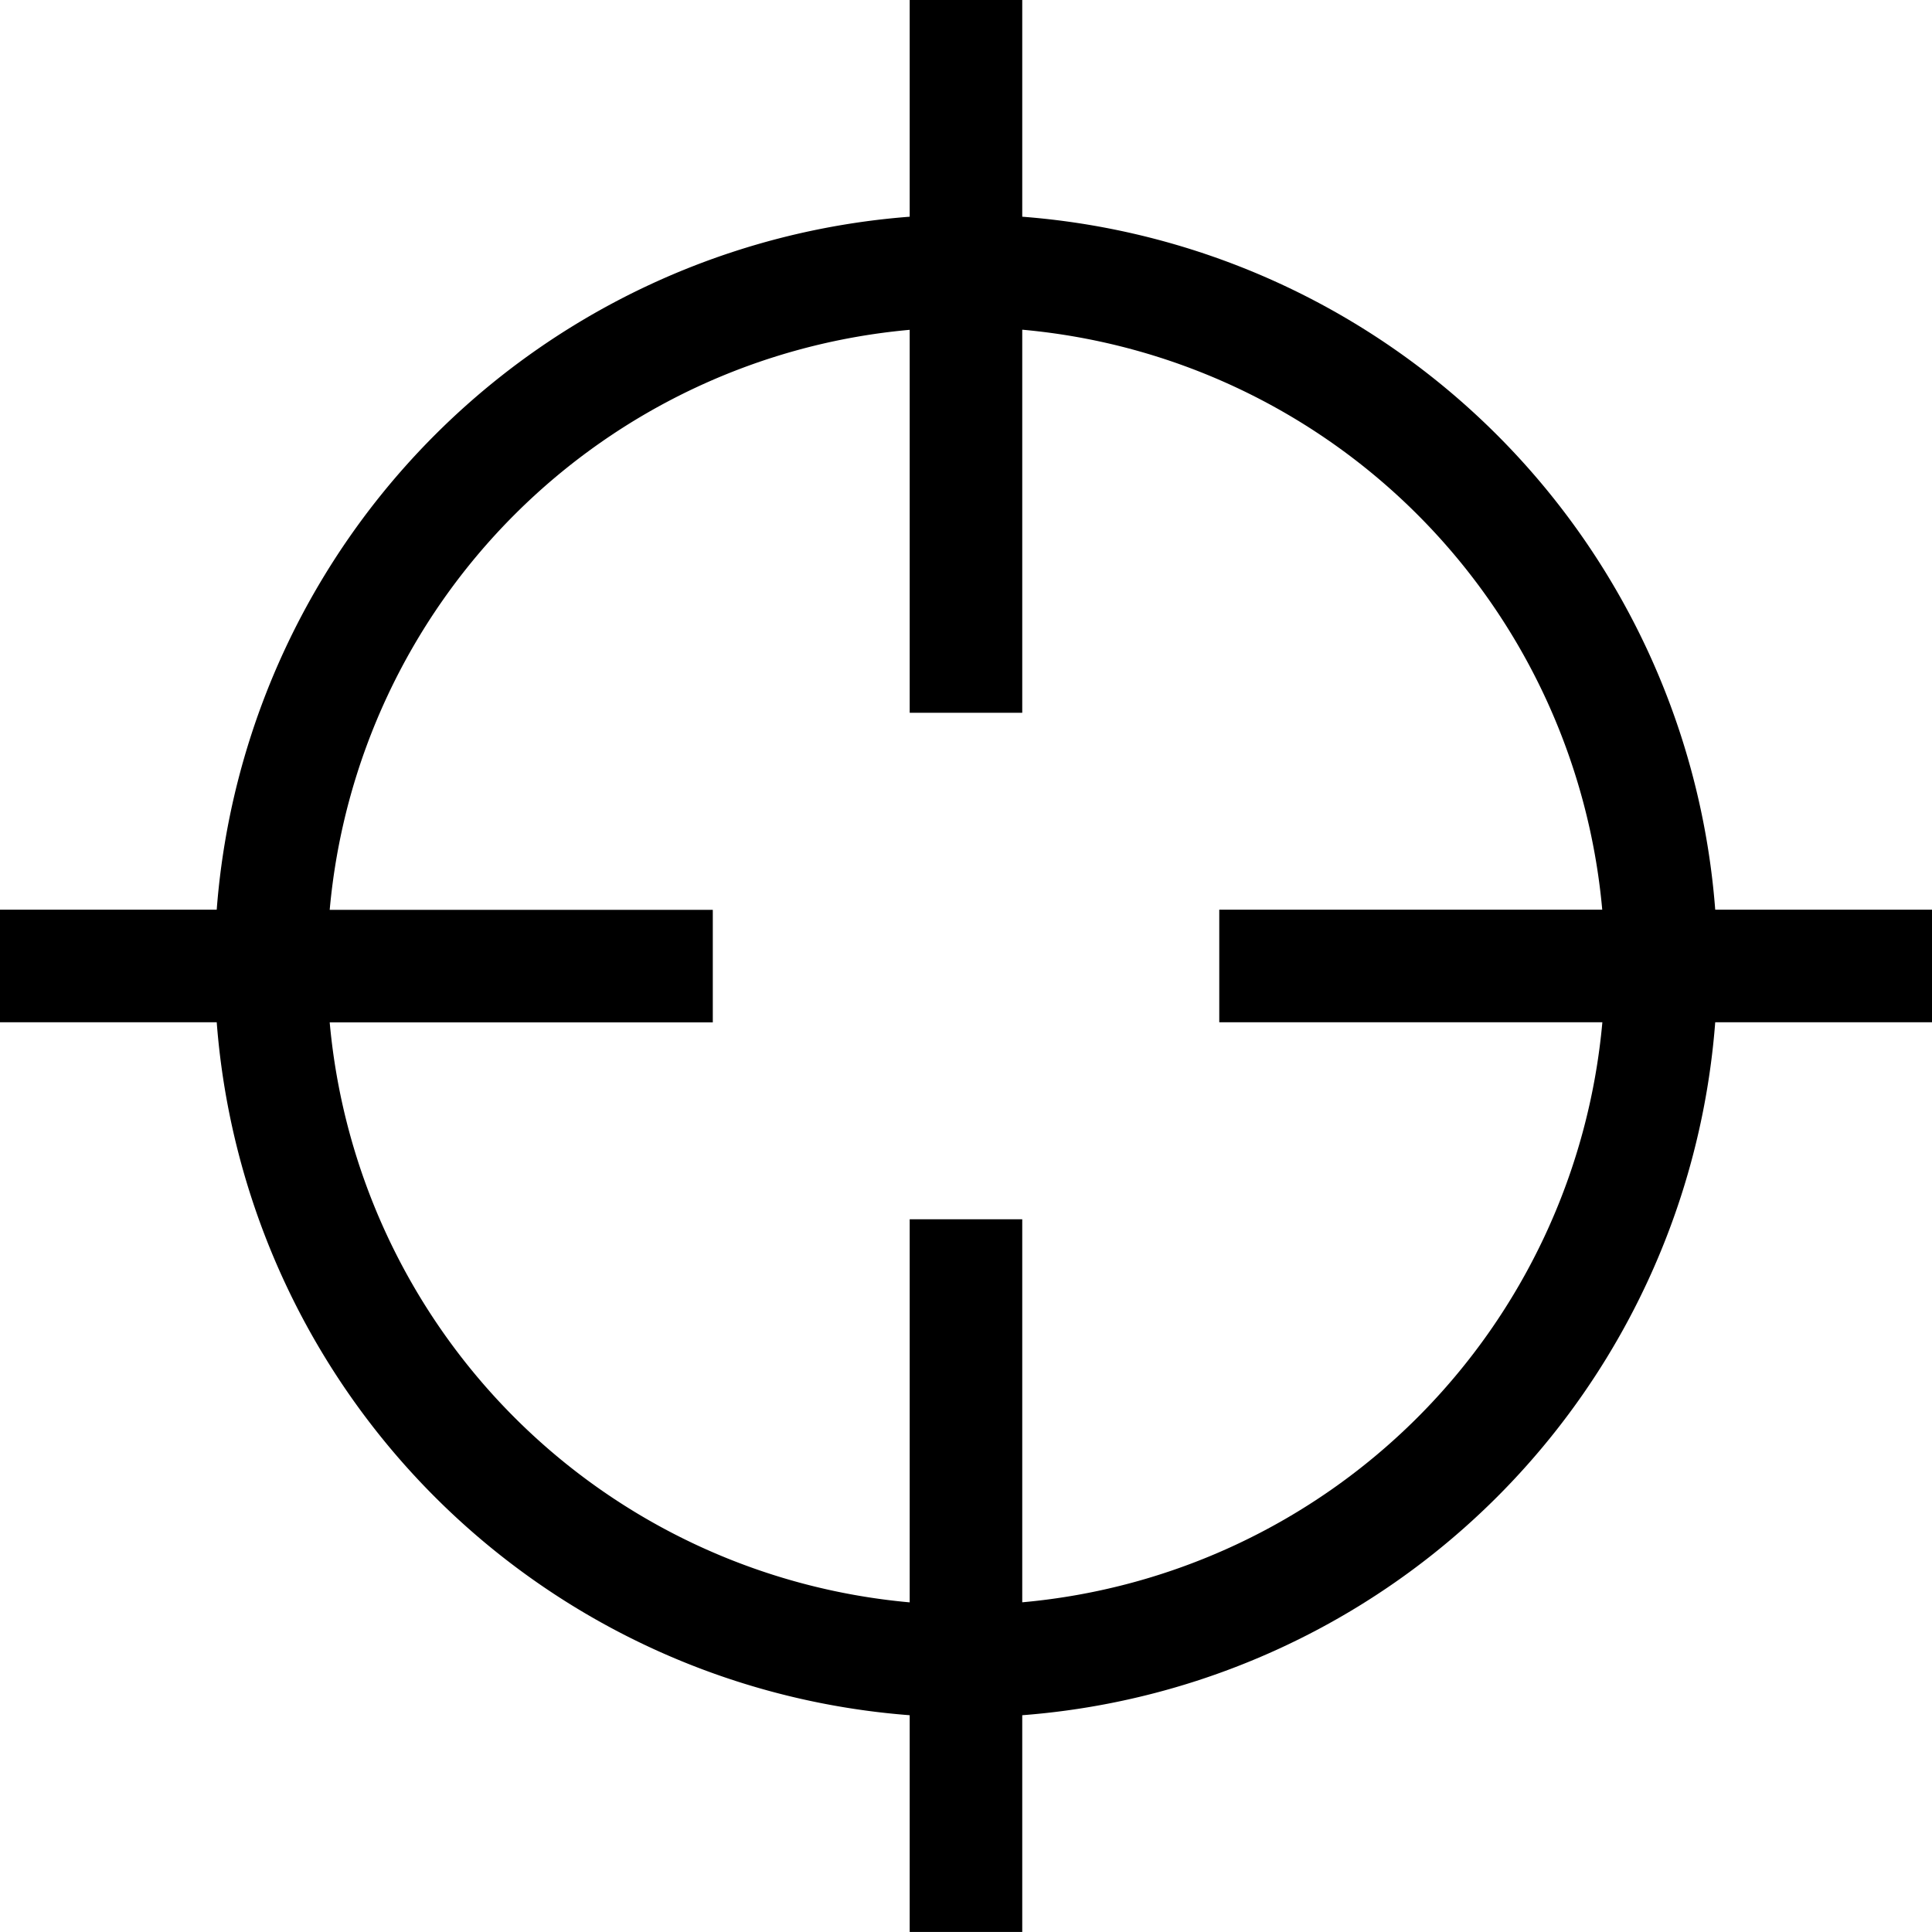 <svg xmlns="http://www.w3.org/2000/svg" viewBox="0 0 308.99 308.98" style="fill:#000;"><title>crosshair-black</title><g id="Layer_2" data-name="Layer 2"><g id="Layer_1-2" data-name="Layer 1"><path d="M309,145.49H274.32A120.35,120.35,0,0,0,163.49,34.66V0h-18V34.66A120.35,120.35,0,0,0,34.66,145.49H0v18H34.66A120.35,120.35,0,0,0,145.49,274.32V309h18V274.32A120.35,120.35,0,0,0,274.32,163.49H309ZM163.49,256.26V195h-18v61.27a102.33,102.33,0,0,1-92.76-92.76H114v-18H52.73a102.33,102.33,0,0,1,92.76-92.76V114h18V52.73a102.33,102.33,0,0,1,92.76,92.76H195v18h61.27A102.33,102.33,0,0,1,163.49,256.26Z"/></g></g></svg>